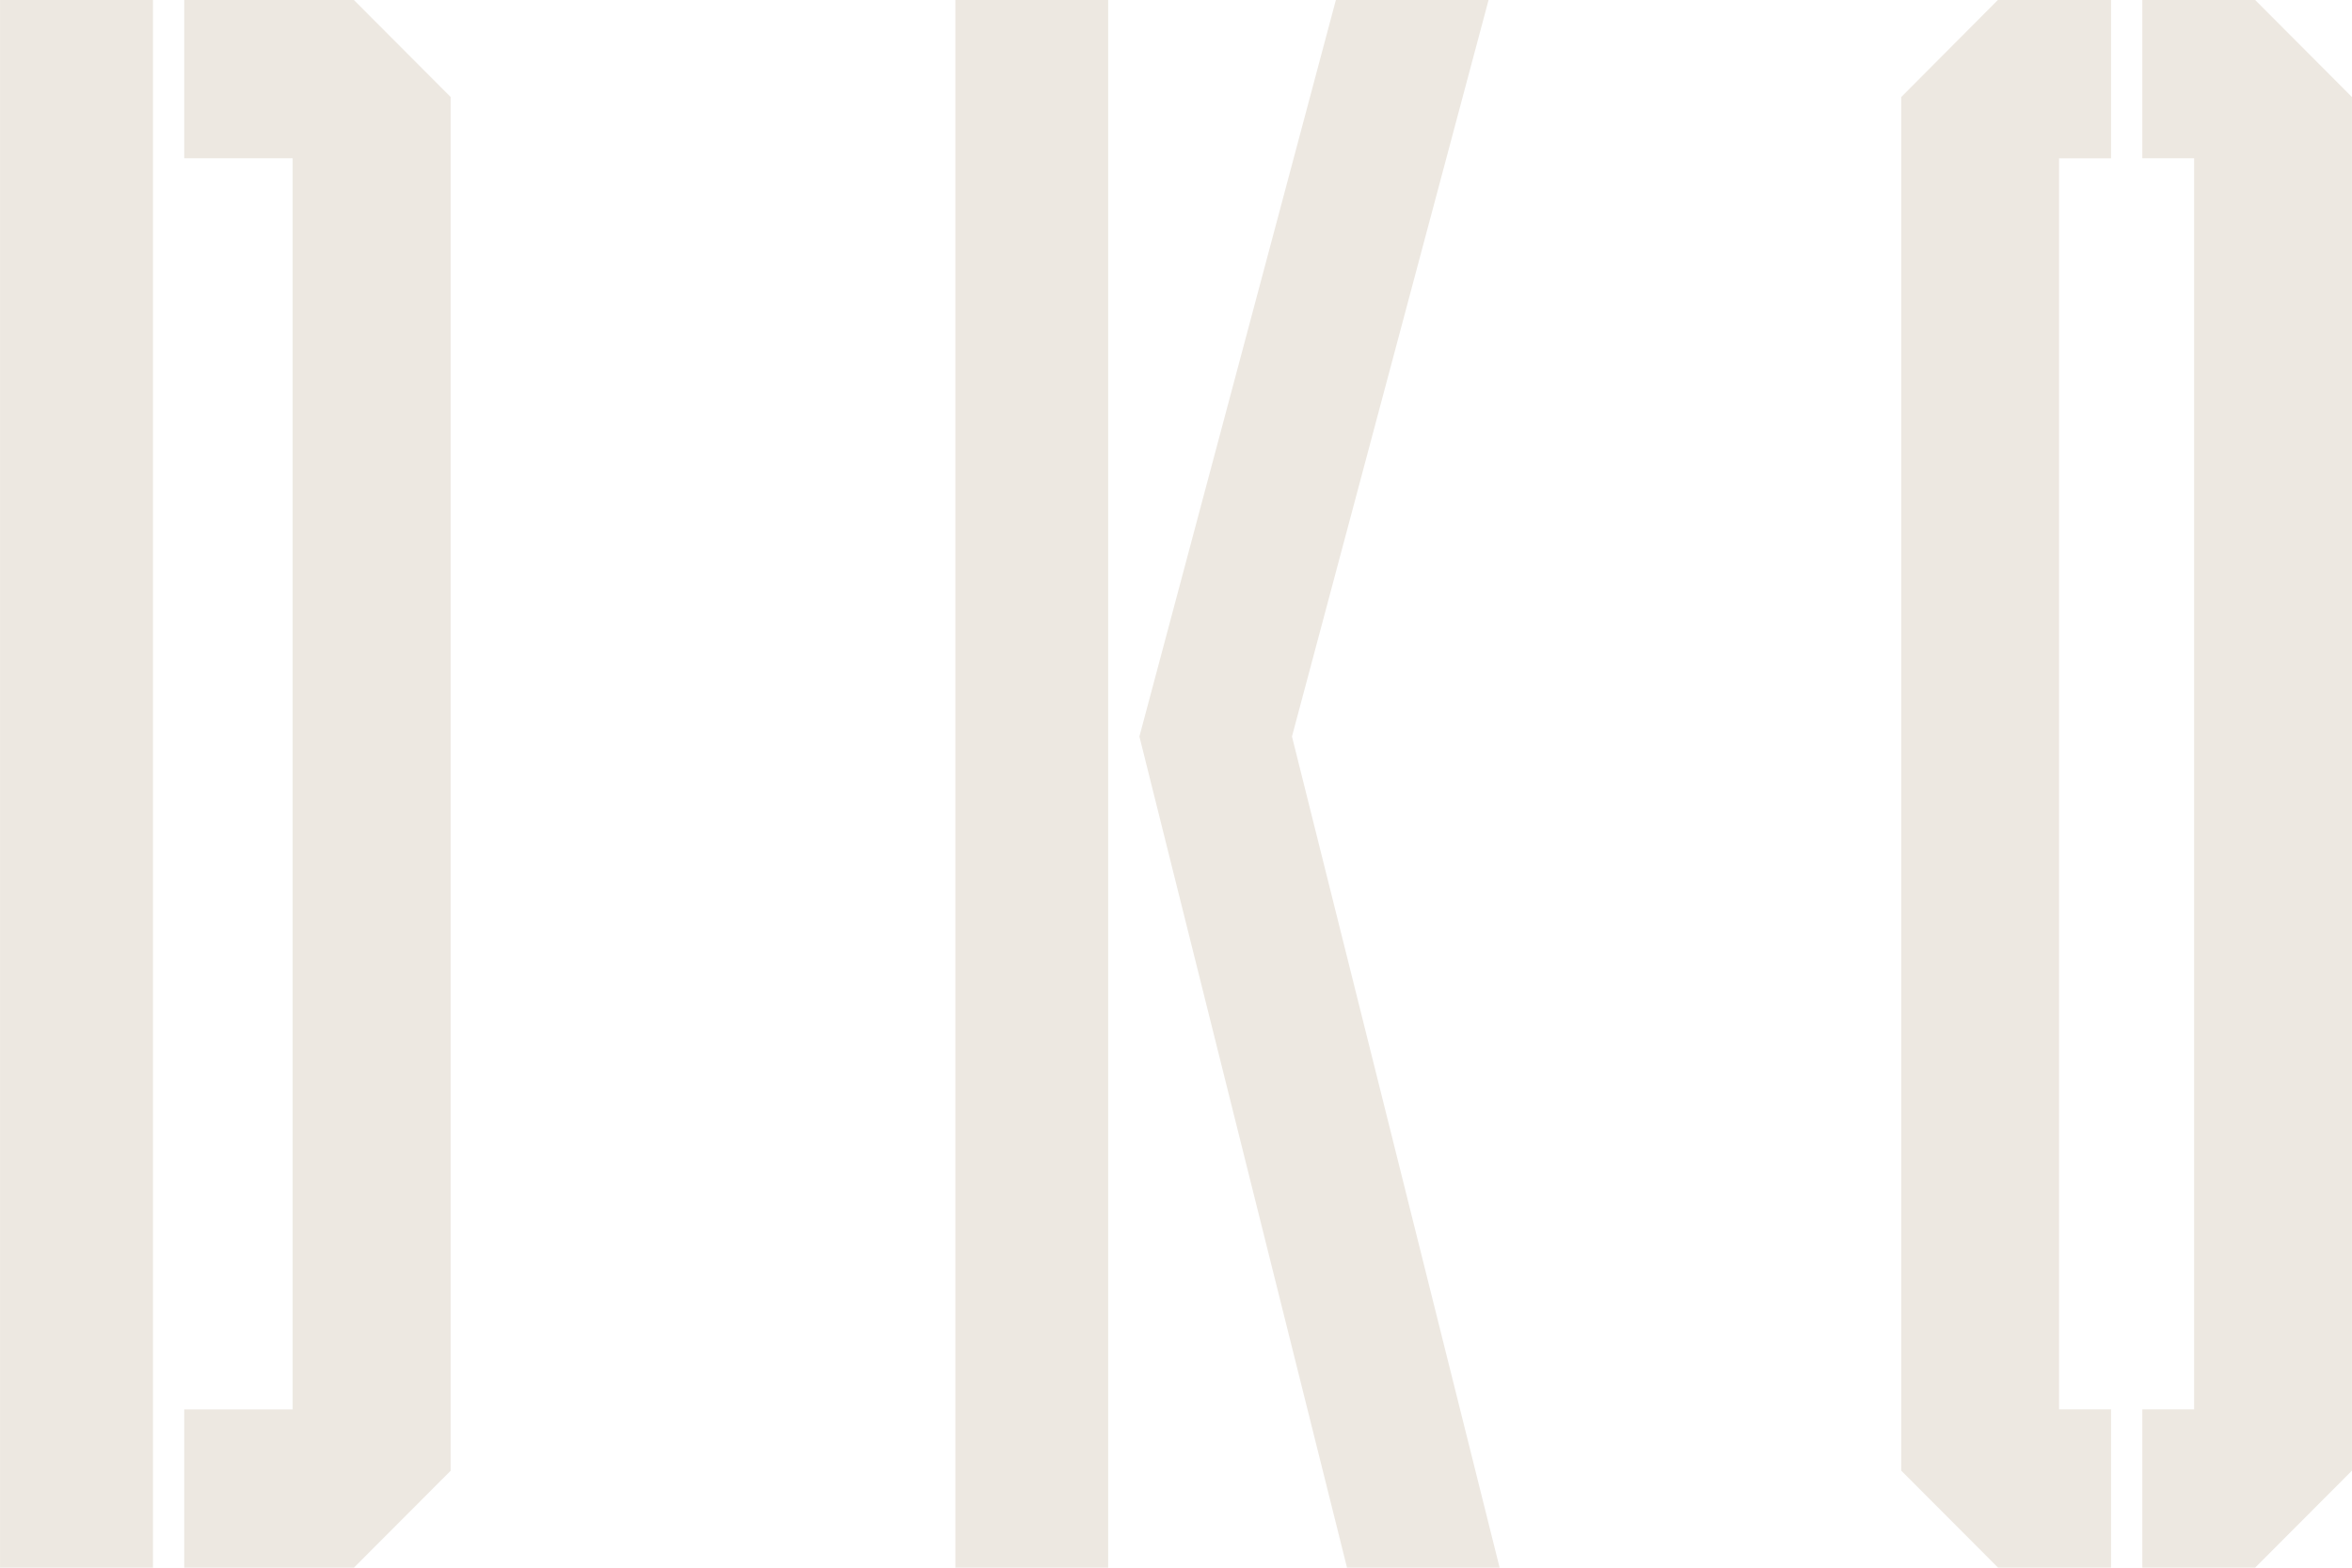<?xml version="1.0" encoding="UTF-8"?><svg version="1.1" width="84px" height="56px" viewBox="0 0 84.0 56.0" xmlns="http://www.w3.org/2000/svg" xmlns:xlink="http://www.w3.org/1999/xlink"><defs><clipPath id="i0"><path d="M1500,0 L1500,24016 L0,24016 L0,0 L1500,0 Z"></path></clipPath><clipPath id="i1"><path d="M53.162,0 L46.141,26.309 L53.557,56 L48.107,56 L40.692,26.309 L47.709,0 L53.162,0 Z M39.576,0 L39.576,56 L34.12,56 L34.12,0 L39.576,0 Z M12.638,0 L16.095,3.467 L16.095,52.536 L12.638,56 L6.579,56 L6.579,50.346 L10.451,50.346 L10.451,5.654 L6.579,5.654 L6.579,0 L12.638,0 Z M5.463,0 L5.463,56 L0,56 L0,0 L5.463,0 Z M80.541,0 L83.998,3.467 L83.998,52.533 L80.541,55.997 L76.511,55.997 L76.511,50.343 L78.361,50.343 L78.361,5.654 L76.511,5.654 L76.511,0 L80.541,0 Z M75.394,0 L75.394,5.657 L73.537,5.657 L73.537,50.343 L75.394,50.343 L75.394,55.997 L71.357,55.997 L67.9,52.533 L67.9,3.467 L71.351,0 L75.394,0 Z"></path></clipPath></defs><g transform="translate(-495.0 -23837.0)"><g clip-path="url(#i0)"><g transform="translate(323.0 23837)"><g transform="translate(172.001 7.275957614183426e-12)"><g clip-path="url(#i1)"><polygon points="0,0 83.998,0 83.998,56 0,56 0,0" stroke="none" fill="#EDE8E1"></polygon></g></g></g></g></g></svg>